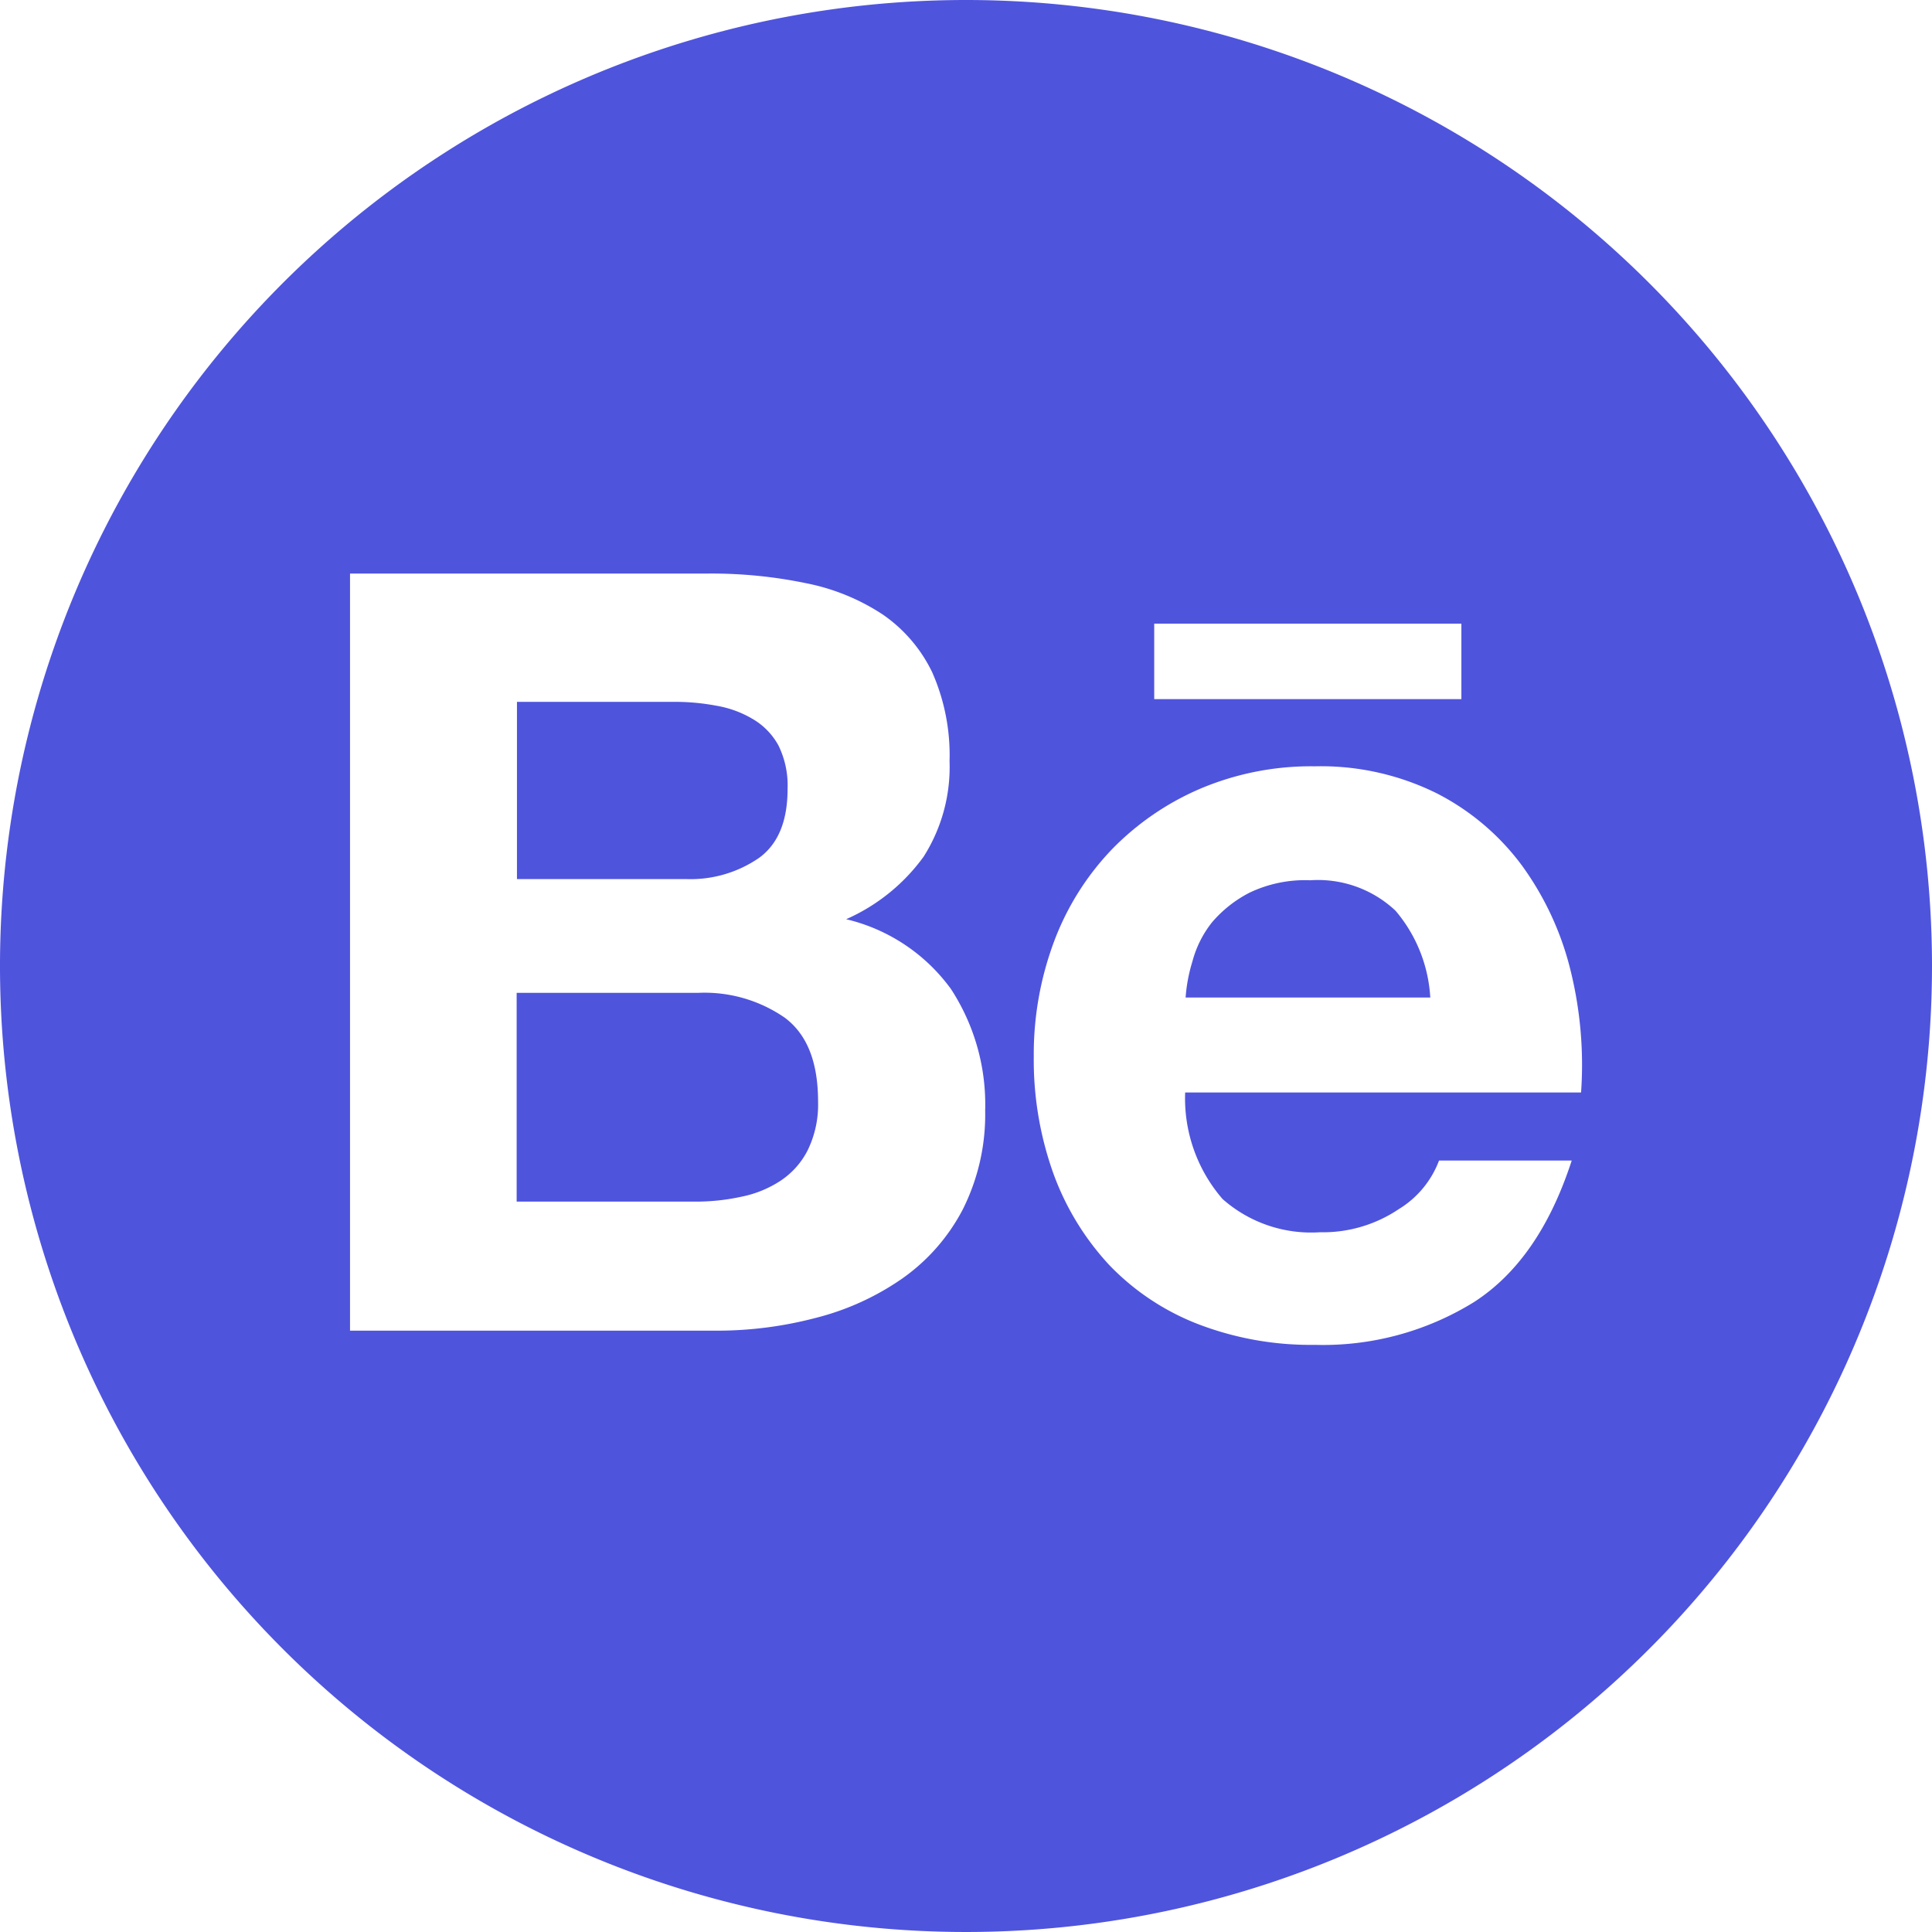 <svg xmlns="http://www.w3.org/2000/svg" viewBox="0 0 128 128"><defs><style>.cls-1{fill:#4f54dd;}</style></defs><g id="Layer_2" data-name="Layer 2"><g id="Behance"><path class="cls-1" d="M86.81,58.32h0a8.53,8.53,0,0,0-4,.81,8.13,8.13,0,0,0-2.53,2A7.09,7.09,0,0,0,79,63.7a10.66,10.66,0,0,0-.45,2.39H94.76a9.74,9.74,0,0,0-2.3-5.75A7.49,7.49,0,0,0,86.81,58.32Z"/><path class="cls-1" d="M50.3,56.83c1.27-.93,1.88-2.46,1.88-4.57a6,6,0,0,0-.61-2.88,4.57,4.57,0,0,0-1.71-1.75,7,7,0,0,0-2.43-.88,14.71,14.71,0,0,0-2.84-.25H34.25V58.24H45.43A8,8,0,0,0,50.3,56.83Z"/><path class="cls-1" d="M52,67.43a9.34,9.34,0,0,0-5.77-1.65h-12V79.61H46a14,14,0,0,0,3.1-.32,7.35,7.35,0,0,0,2.61-1.06,5.3,5.3,0,0,0,1.79-2A6.88,6.88,0,0,0,54.2,73C54.2,70.38,53.48,68.54,52,67.43Z"/><path class="cls-1" d="M64,0a64,64,0,1,0,64,64A64,64,0,0,0,64,0ZM76.47,41.32H96.82v5H76.47ZM63.77,80.16a12.87,12.87,0,0,1-4,4.55,17.53,17.53,0,0,1-5.71,2.6,25.68,25.68,0,0,1-6.57.85H23.19V38H46.86a30.83,30.83,0,0,1,6.55.64,14.23,14.23,0,0,1,5.07,2.07,9.8,9.8,0,0,1,3.28,3.83,13.56,13.56,0,0,1,1.15,5.89,11.07,11.07,0,0,1-1.72,6.33,12.63,12.63,0,0,1-5.13,4.14A12,12,0,0,1,63,65.52a14,14,0,0,1,2.27,8.06A14,14,0,0,1,63.77,80.16Zm41-7.78H78.52A10.18,10.18,0,0,0,81,79.44a8.86,8.86,0,0,0,6.45,2.2,9,9,0,0,0,5.22-1.53,6.41,6.41,0,0,0,2.67-3.22h8.79c-1.42,4.37-3.56,7.5-6.48,9.38A19,19,0,0,1,87.11,89.1a20.77,20.77,0,0,1-7.75-1.38,16.3,16.3,0,0,1-5.87-3.91,17.86,17.86,0,0,1-3.7-6.06A22.33,22.33,0,0,1,68.49,70a21.33,21.33,0,0,1,1.34-7.61,17.87,17.87,0,0,1,3.81-6.09,18.1,18.1,0,0,1,5.89-4.05,18.81,18.81,0,0,1,7.58-1.48,17.28,17.28,0,0,1,8.08,1.79,16.17,16.17,0,0,1,5.67,4.82,19.85,19.85,0,0,1,3.19,6.9A26.08,26.08,0,0,1,104.75,72.38Z"/></g></g></svg>